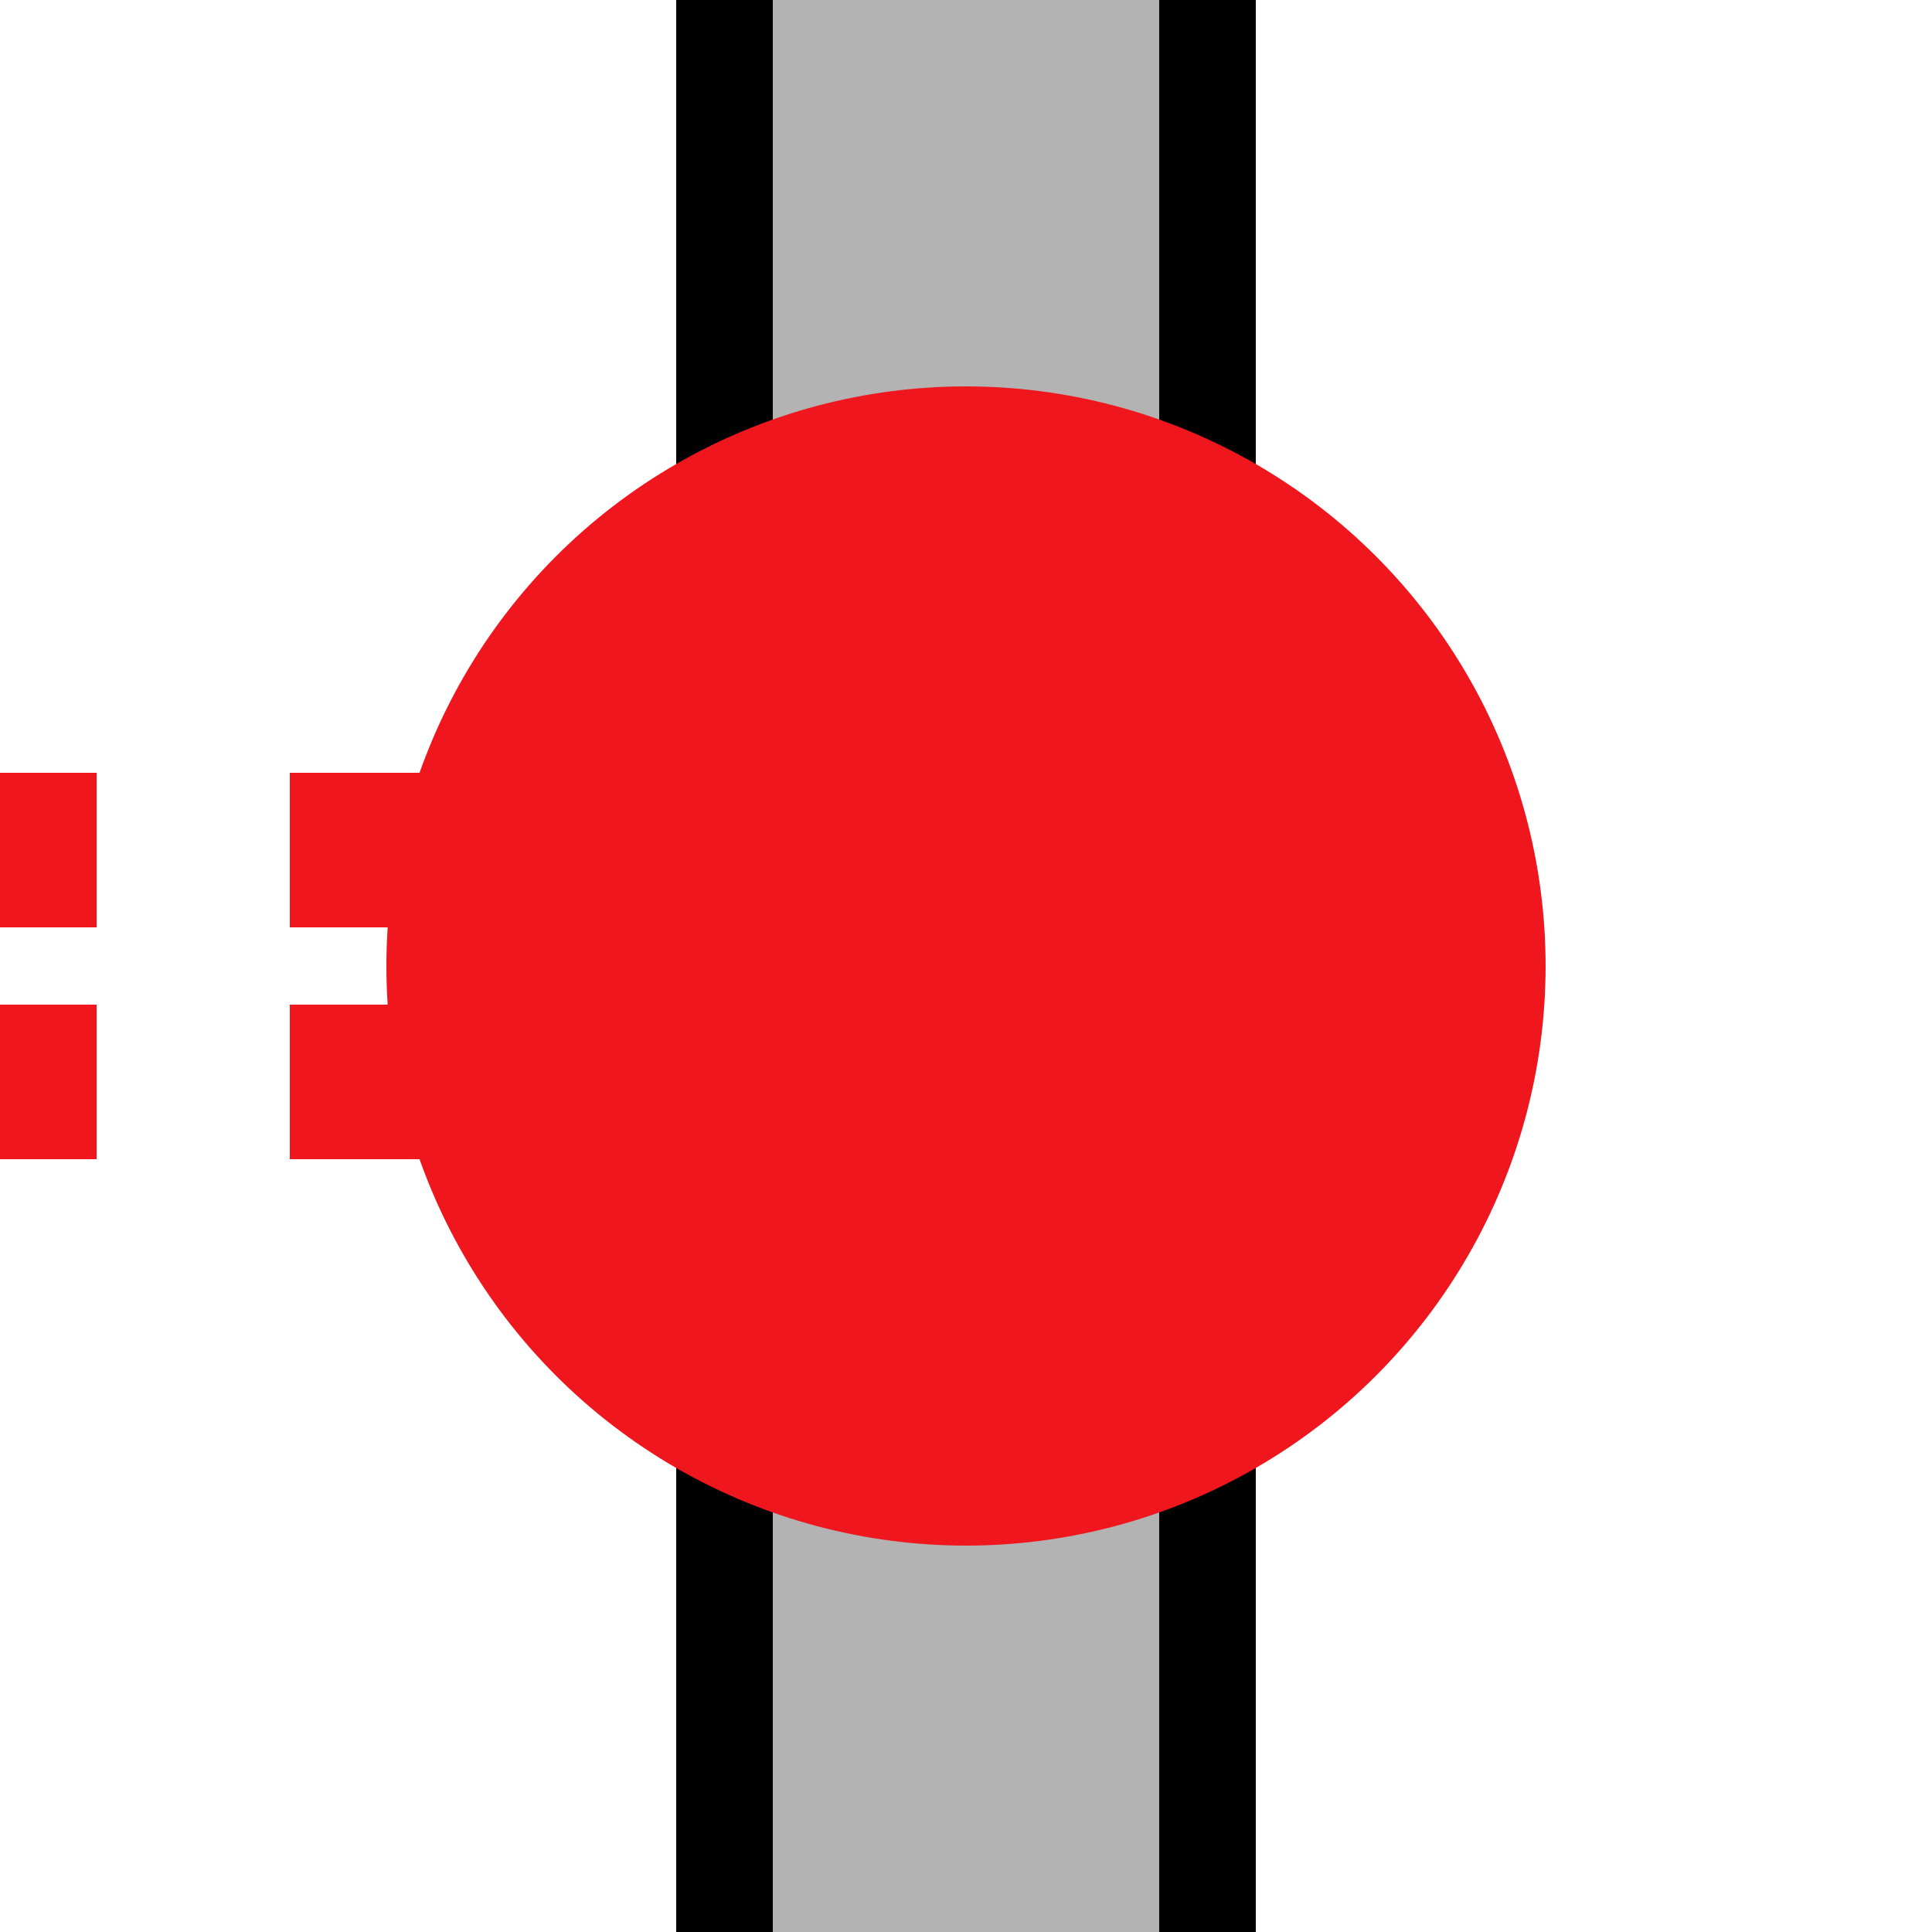 <?xml version="1.0" encoding="UTF-8"?>
<svg xmlns="http://www.w3.org/2000/svg" width="500" height="500">
 <title>tKXBHFe-Mq red</title>
 <path fill="#B3B3B3" stroke="#000" d="M 187.5,0 V 550 H 312.5 V 0" stroke-width="25"/>
 <path stroke="#EF161E" d="M 225,220 H 0 m 225,60 H 0" stroke-width="40" stroke-dasharray="50"/>
 <circle fill="#EF161E" cx="250" cy="250" r="150"/>
</svg>